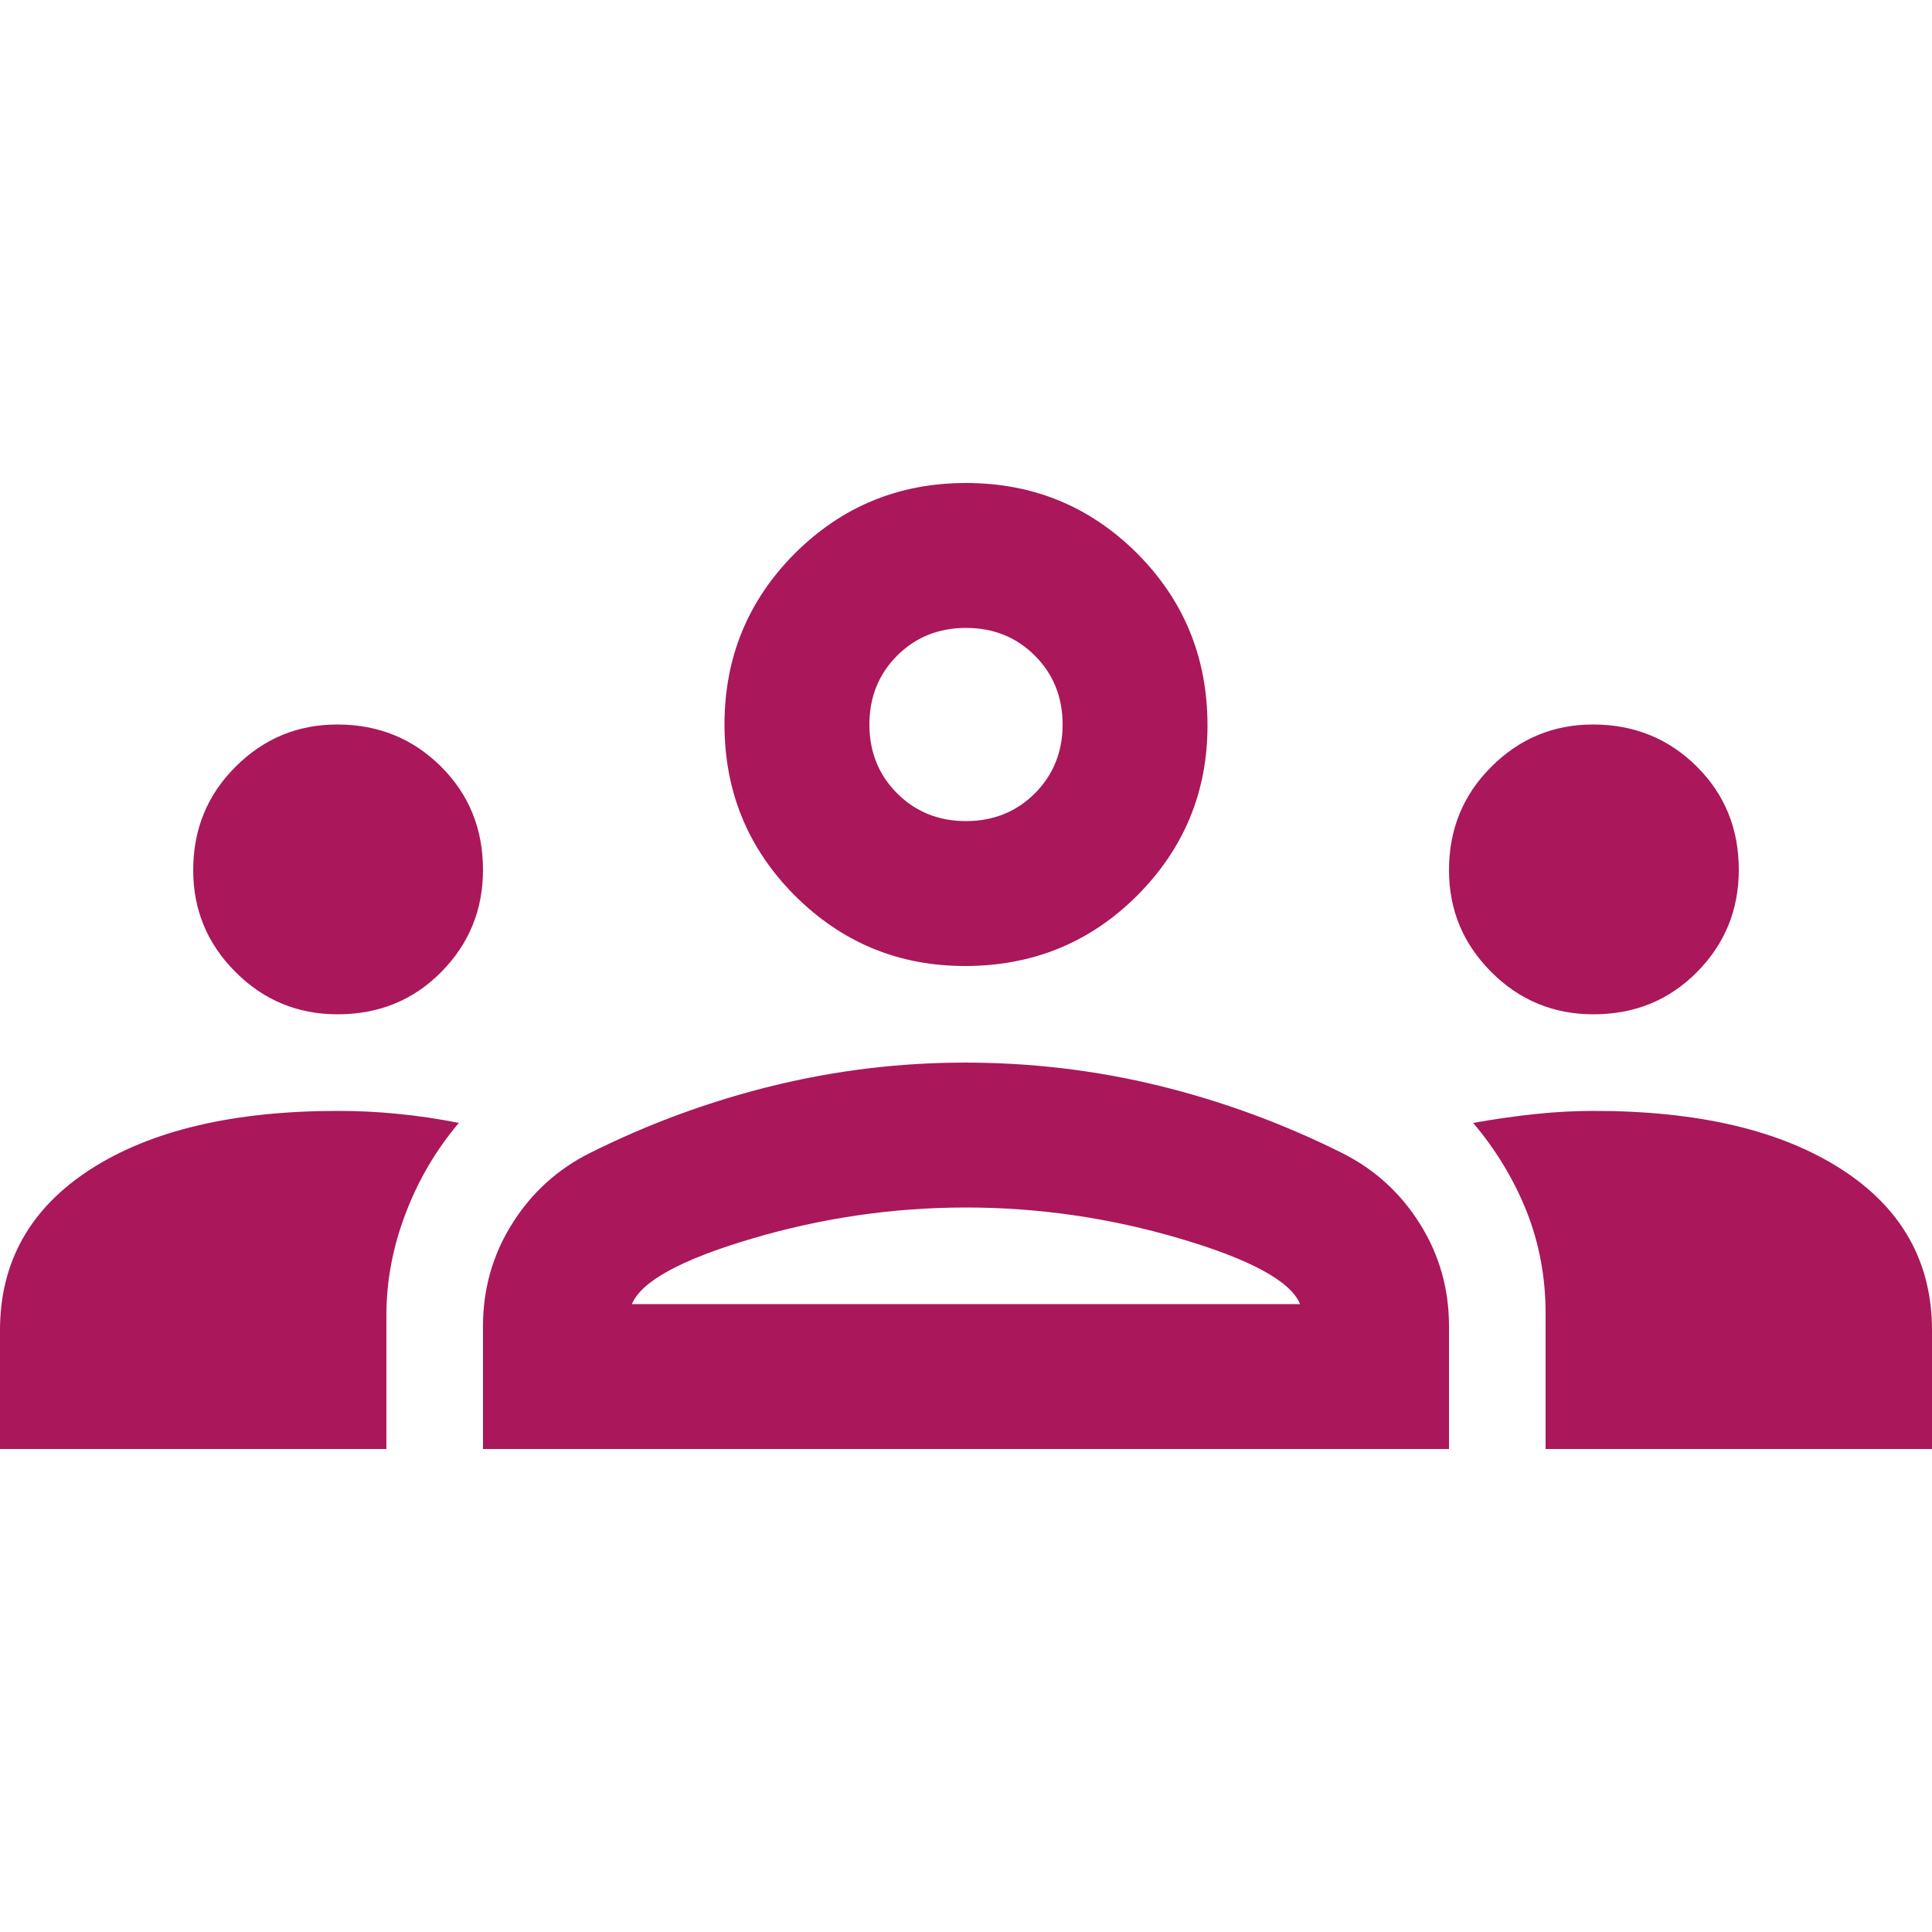 <svg width="14" height="14" viewBox="0 0 14 14" fill="none" xmlns="http://www.w3.org/2000/svg">
<g clip-path="url(#clip0_2909_12009)">
<path d="M0 10.5V9.64C0 9.144 0.219 8.755 0.656 8.473C1.094 8.191 1.692 8.05 2.45 8.05C2.596 8.05 2.742 8.057 2.888 8.072C3.033 8.086 3.179 8.108 3.325 8.137C3.16 8.332 3.031 8.551 2.939 8.794C2.846 9.037 2.8 9.283 2.8 9.531V10.5H0ZM3.5 10.5V9.61C3.5 9.34 3.57 9.092 3.711 8.868C3.852 8.643 4.04 8.473 4.273 8.356C4.701 8.142 5.143 7.98 5.6 7.868C6.057 7.756 6.521 7.7 6.993 7.7C7.474 7.7 7.943 7.756 8.4 7.868C8.857 7.98 9.299 8.142 9.727 8.356C9.96 8.473 10.148 8.643 10.289 8.868C10.43 9.092 10.5 9.34 10.5 9.61V10.5H3.5ZM11.2 10.5V9.518C11.2 9.256 11.154 9.009 11.062 8.777C10.969 8.545 10.84 8.332 10.675 8.137C10.84 8.108 10.993 8.086 11.134 8.072C11.275 8.057 11.414 8.05 11.55 8.05C12.308 8.05 12.906 8.191 13.344 8.473C13.781 8.755 14 9.144 14 9.64V10.5H11.2ZM4.579 9.45H9.421C9.353 9.285 9.064 9.127 8.553 8.976C8.043 8.825 7.525 8.75 7 8.75C6.475 8.75 5.957 8.825 5.447 8.976C4.936 9.127 4.647 9.285 4.579 9.45ZM2.447 7.35C2.157 7.35 1.91 7.248 1.706 7.043C1.502 6.839 1.4 6.593 1.4 6.306C1.4 6.01 1.502 5.76 1.707 5.556C1.911 5.352 2.157 5.25 2.444 5.25C2.74 5.25 2.99 5.351 3.194 5.553C3.398 5.755 3.5 6.005 3.5 6.303C3.5 6.593 3.399 6.84 3.197 7.044C2.995 7.248 2.745 7.35 2.447 7.35ZM11.547 7.35C11.257 7.35 11.01 7.248 10.806 7.043C10.602 6.839 10.5 6.593 10.5 6.306C10.5 6.01 10.602 5.76 10.807 5.556C11.011 5.352 11.257 5.25 11.544 5.25C11.84 5.25 12.09 5.351 12.294 5.553C12.498 5.755 12.6 6.005 12.6 6.303C12.6 6.593 12.499 6.84 12.297 7.044C12.095 7.248 11.845 7.35 11.547 7.35ZM6.993 7C6.511 7 6.101 6.83 5.76 6.49C5.42 6.149 5.25 5.736 5.25 5.25C5.25 4.764 5.42 4.351 5.76 4.01C6.101 3.67 6.514 3.5 7 3.5C7.486 3.5 7.899 3.67 8.24 4.01C8.58 4.351 8.75 4.766 8.75 5.257C8.75 5.739 8.58 6.149 8.24 6.49C7.899 6.83 7.484 7 6.993 7ZM7 5.95C7.198 5.95 7.365 5.883 7.499 5.749C7.633 5.615 7.7 5.448 7.7 5.25C7.7 5.052 7.633 4.885 7.499 4.751C7.365 4.617 7.198 4.55 7 4.55C6.802 4.55 6.635 4.617 6.501 4.751C6.367 4.885 6.3 5.052 6.3 5.25C6.3 5.448 6.367 5.615 6.501 5.749C6.635 5.883 6.802 5.95 7 5.95Z" fill="#AA175A"/>
</g>
<defs>
<clipPath id="clip0_2909_12009">
<rect width="14" height="14" fill="white"/>
</clipPath>
</defs>
</svg>
